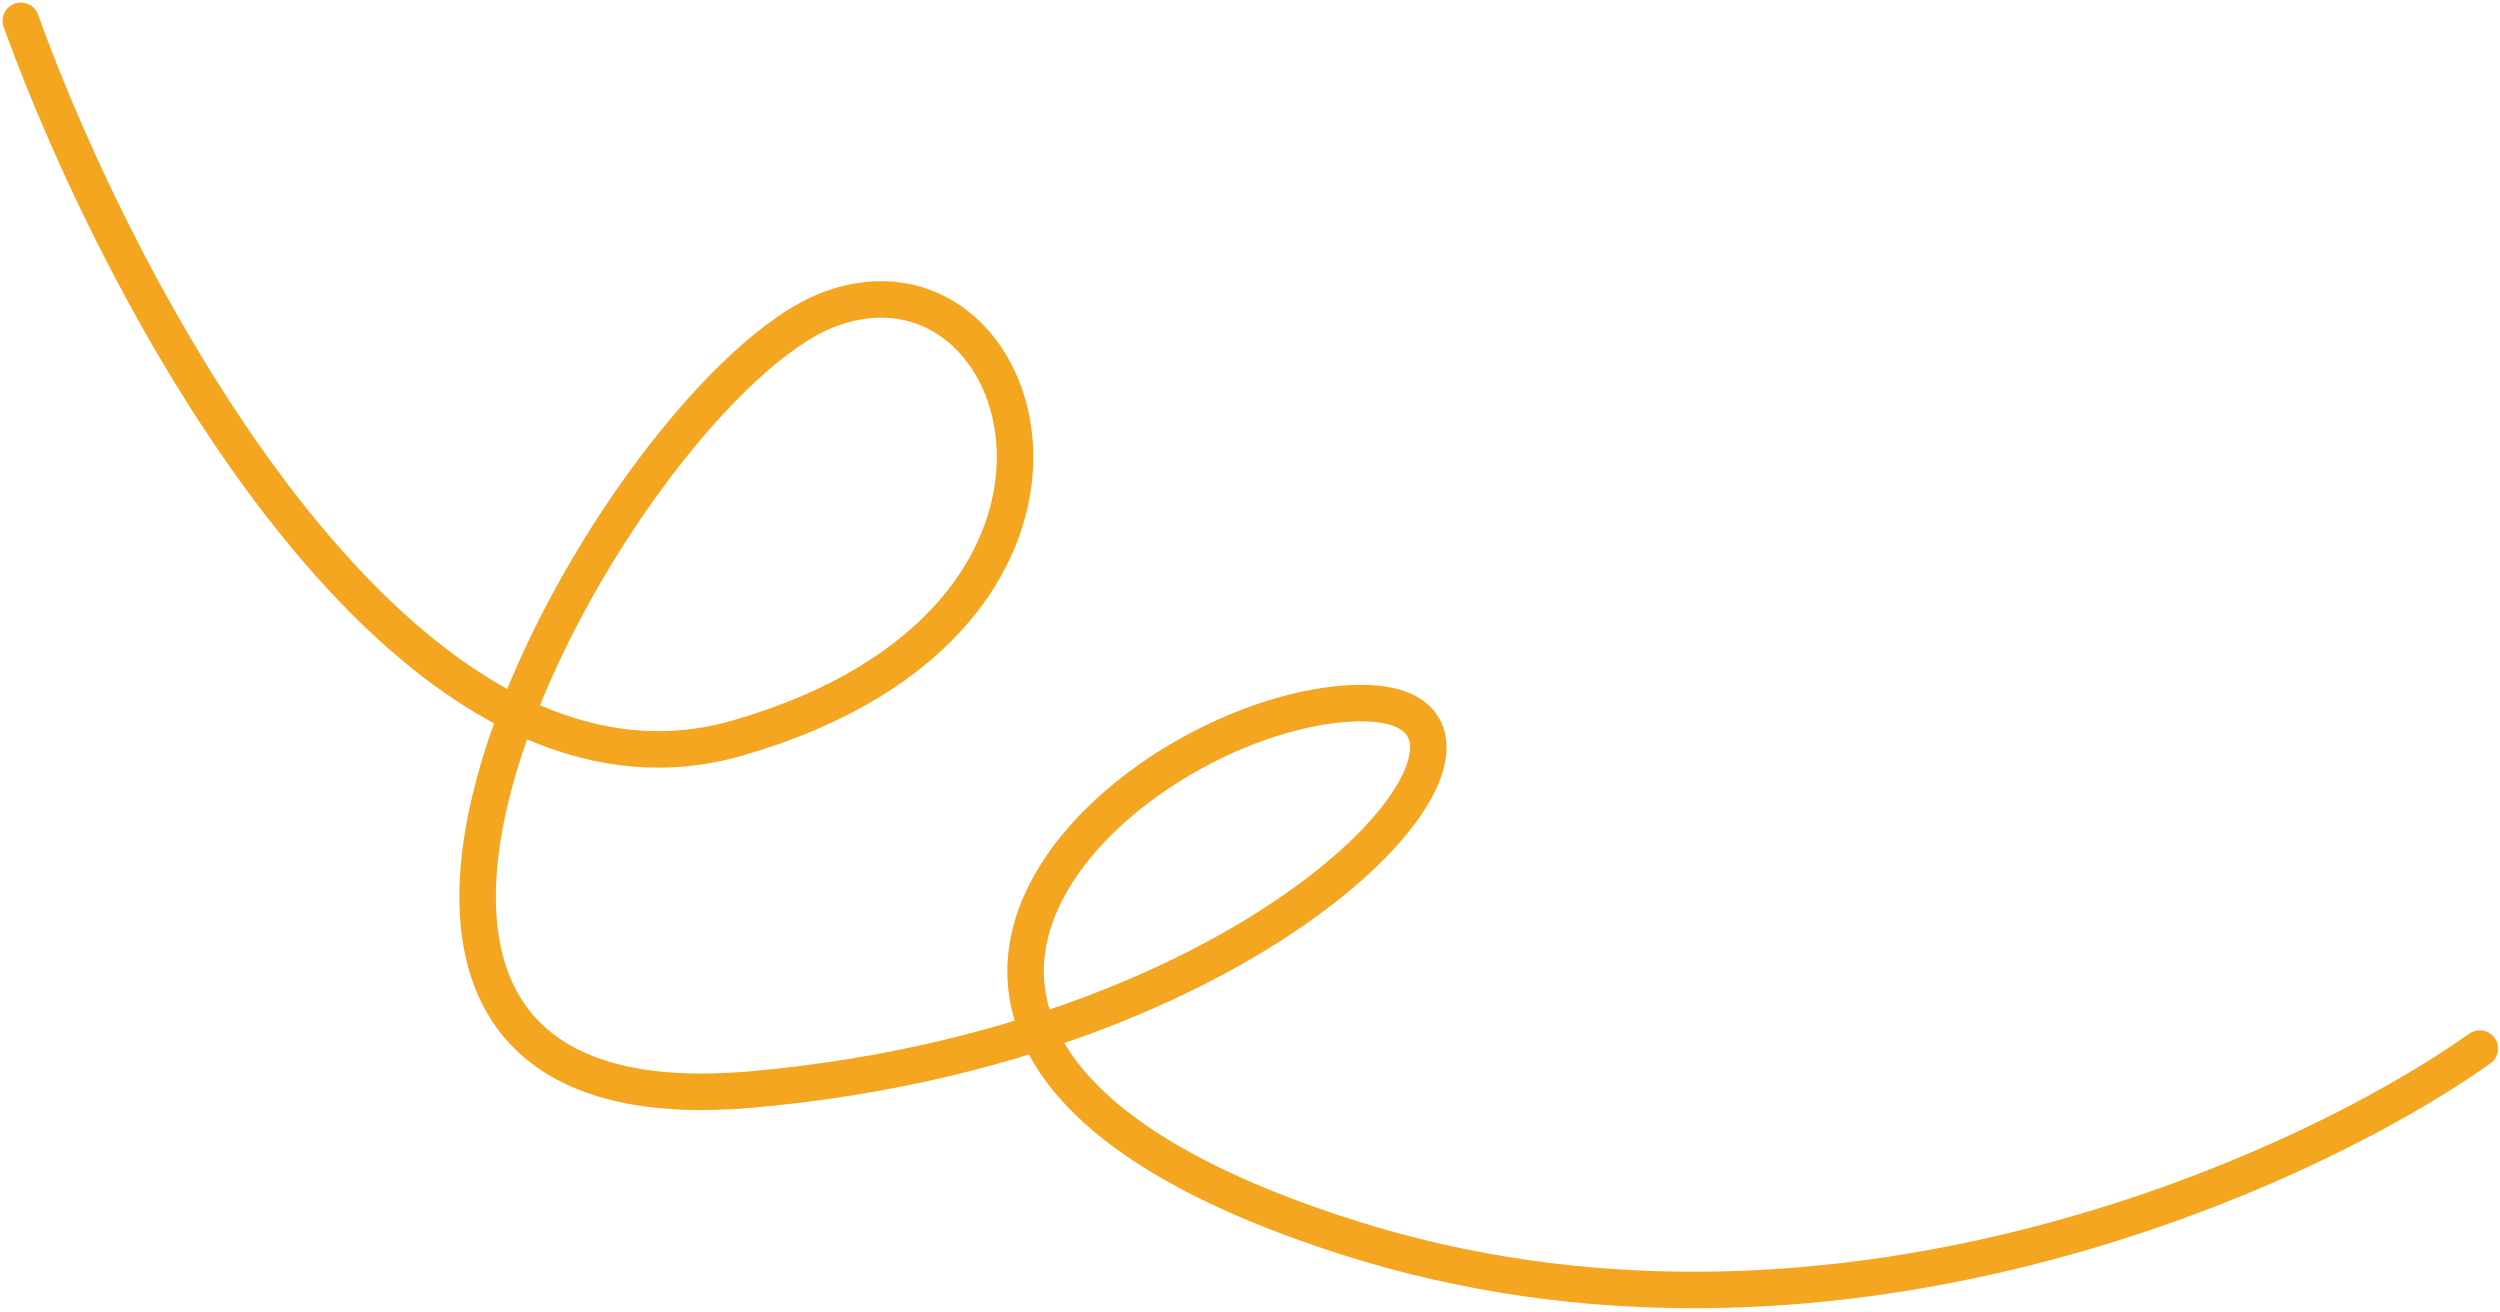 <svg width="120" height="63" viewBox="0 0 120 63" fill="none" xmlns="http://www.w3.org/2000/svg">
<path d="M1 1C5.826 14.384 19.459 40.008 35.384 35.431C55.29 29.71 49.568 11.153 39.783 14.857C29.998 18.561 9.396 54.641 36.047 52.298C62.697 49.955 75.528 33.097 64.733 33.765C53.938 34.432 36.048 50.274 64.715 59.401C87.648 66.704 110.481 56.397 119.031 50.331" stroke="#F4A620" stroke-width="1.752" stroke-linecap="round"/>
</svg>
